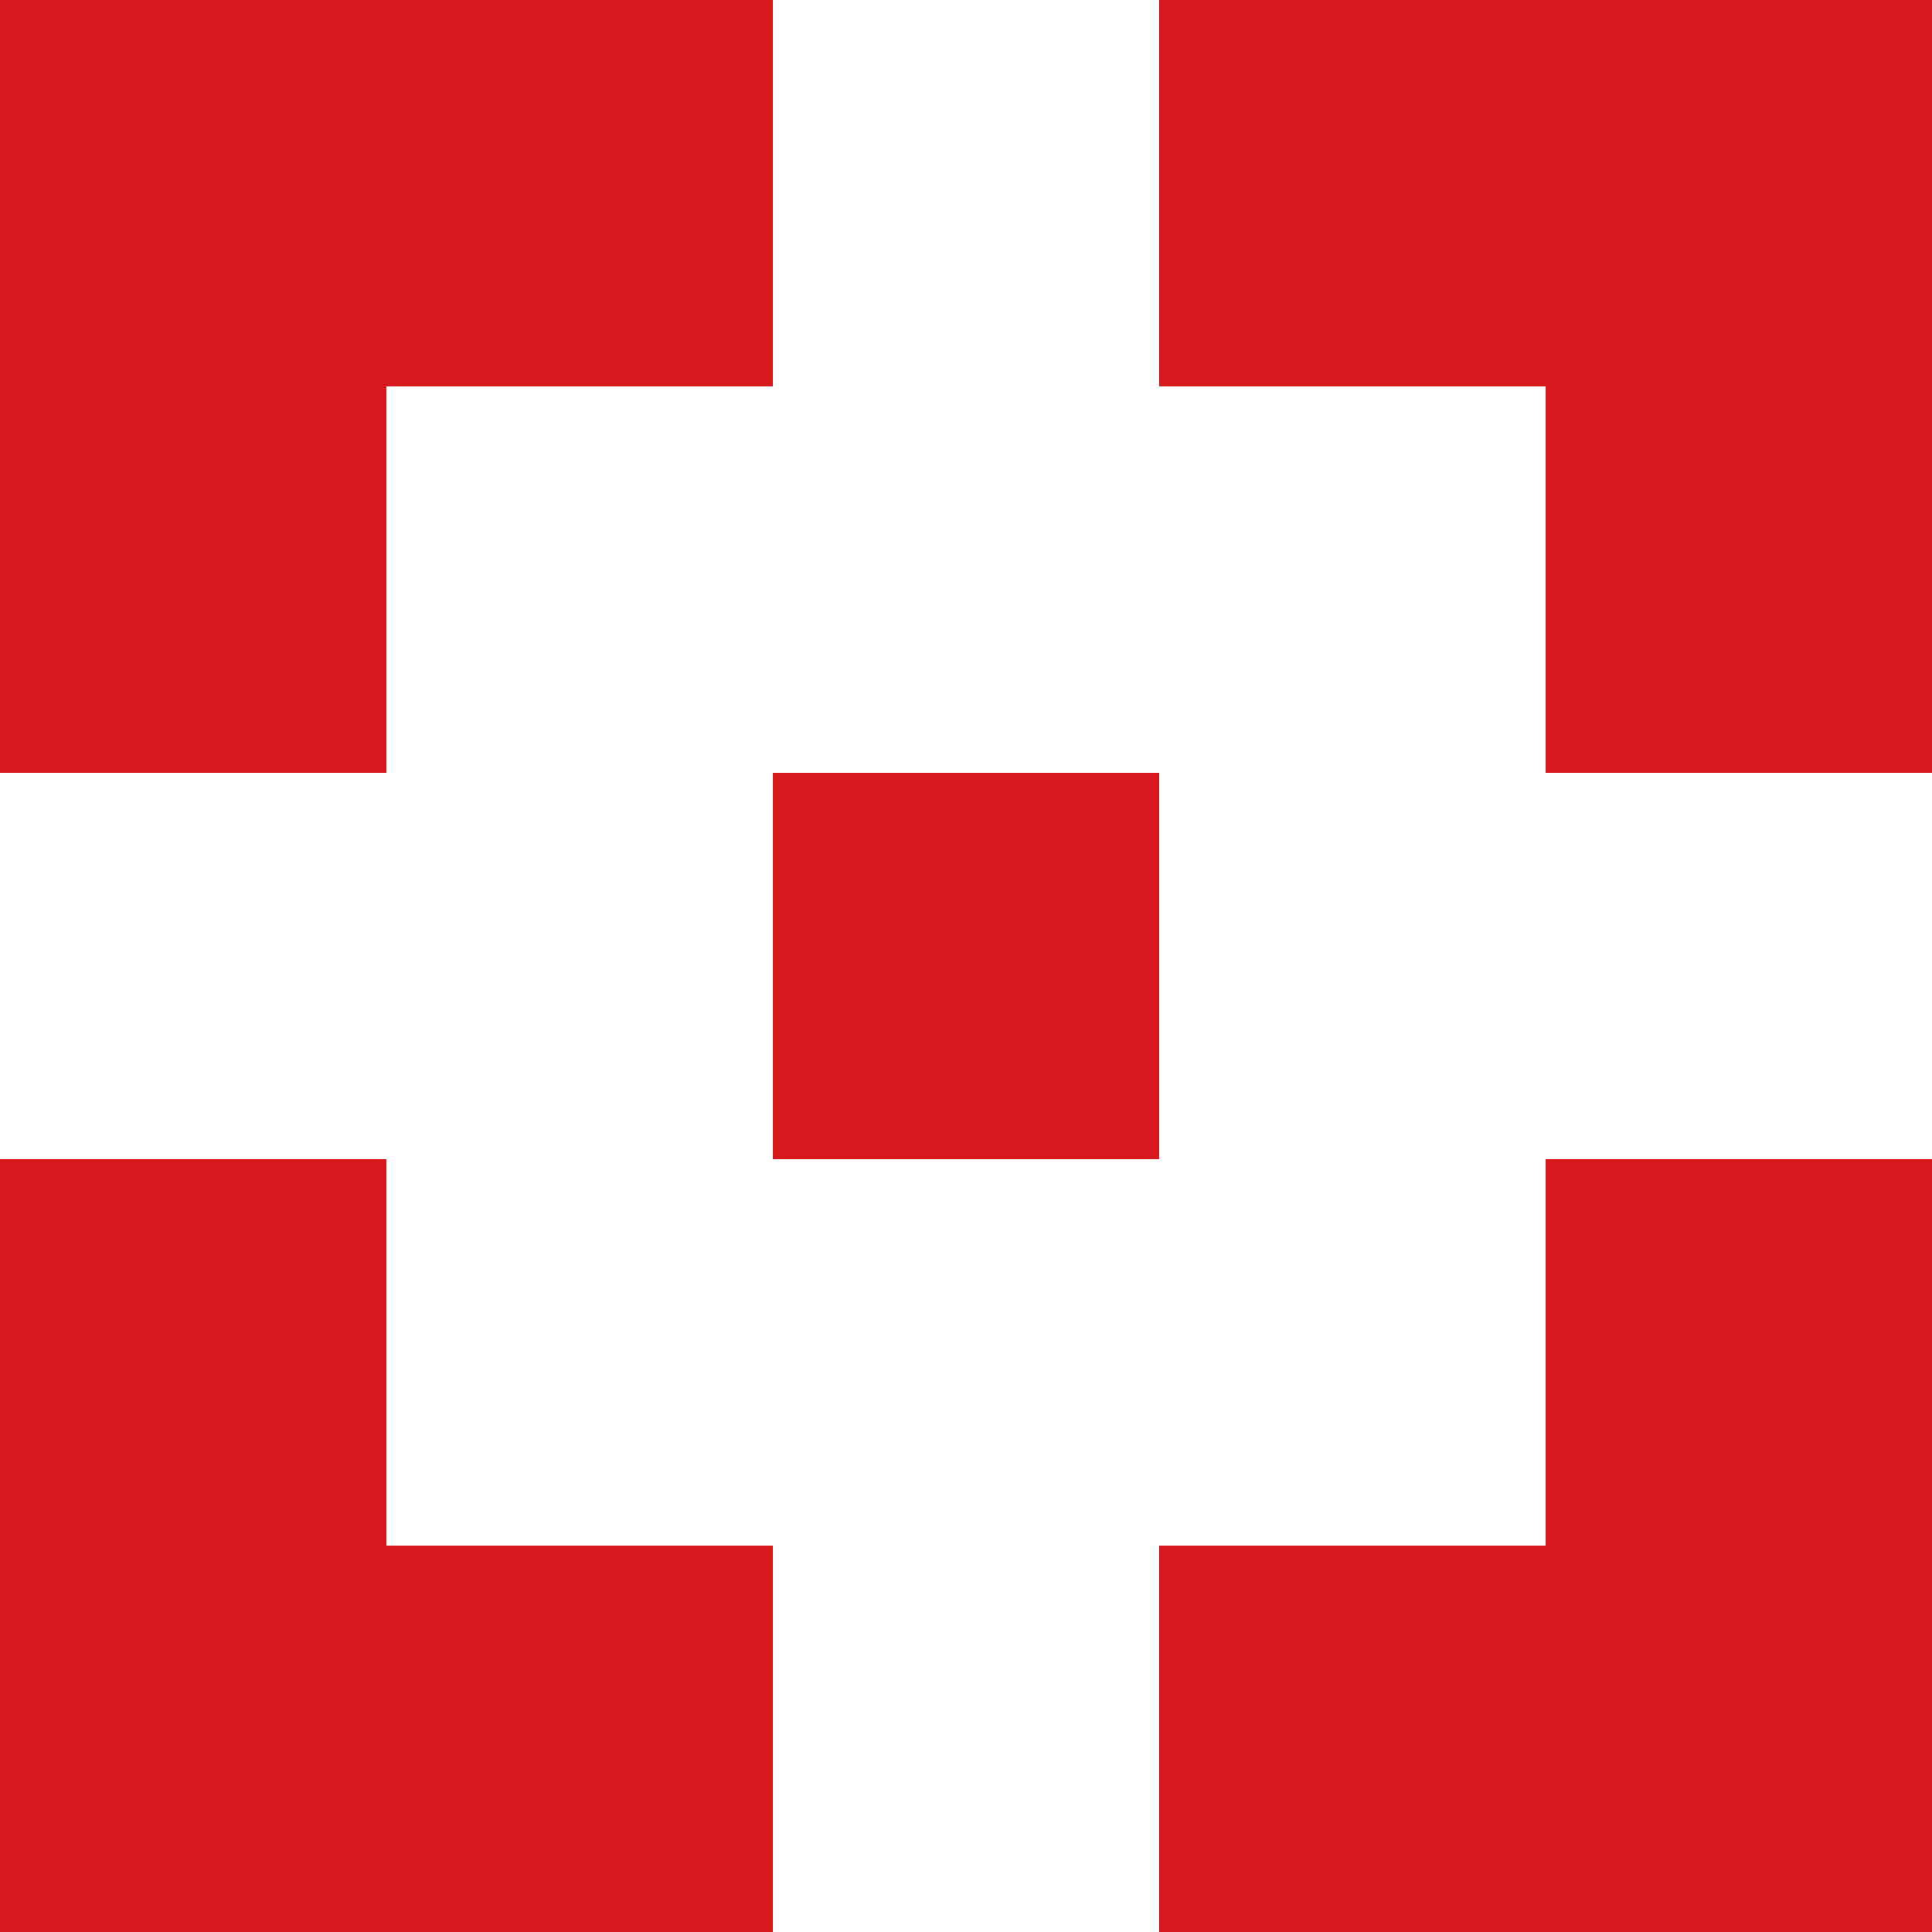 <?xml version="1.0" encoding="UTF-8"?>
<svg xmlns="http://www.w3.org/2000/svg" width="32" height="32" viewBox="0 0 32 32" fill="none">
  <path d="M12.8 6.4V0H6.4V6.4H12.8Z" fill="#D91920"></path>
  <path d="M19.2 6.4L25.6 6.4V5.59506e-07L19.2 0V6.4Z" fill="#D91920"></path>
  <path d="M25.6 6.4V12.8H32V6.4H25.6Z" fill="#D91920"></path>
  <path d="M12.8 19.2H19.2V12.8H12.8V19.2Z" fill="#D91920"></path>
  <path d="M5.59506e-07 12.8H6.4V6.4H5.59506e-07V12.8Z" fill="#D91920"></path>
  <path d="M6.4 25.6L6.4 19.2H5.59506e-07L0 25.6H6.4Z" fill="#D91920"></path>
  <path d="M25.6 25.6H19.2V32H25.6V25.6Z" fill="#D91920"></path>
  <path d="M12.8 25.6H6.4V32H12.8V25.6Z" fill="#D91920"></path>
  <path d="M6.4 6.4V0H5.59506e-07V6.4H6.4Z" fill="#D91920"></path>
  <path d="M25.6 6.4H32V5.59506e-07H25.6V6.4Z" fill="#D91920"></path>
  <path d="M25.6 19.2V25.6H32V19.2H25.6Z" fill="#D91920"></path>
  <path d="M32 25.6H25.6V32H32V25.6Z" fill="#D91920"></path>
  <path d="M6.4 25.6H0V32H6.4V25.6Z" fill="#D91920"></path>
</svg>
